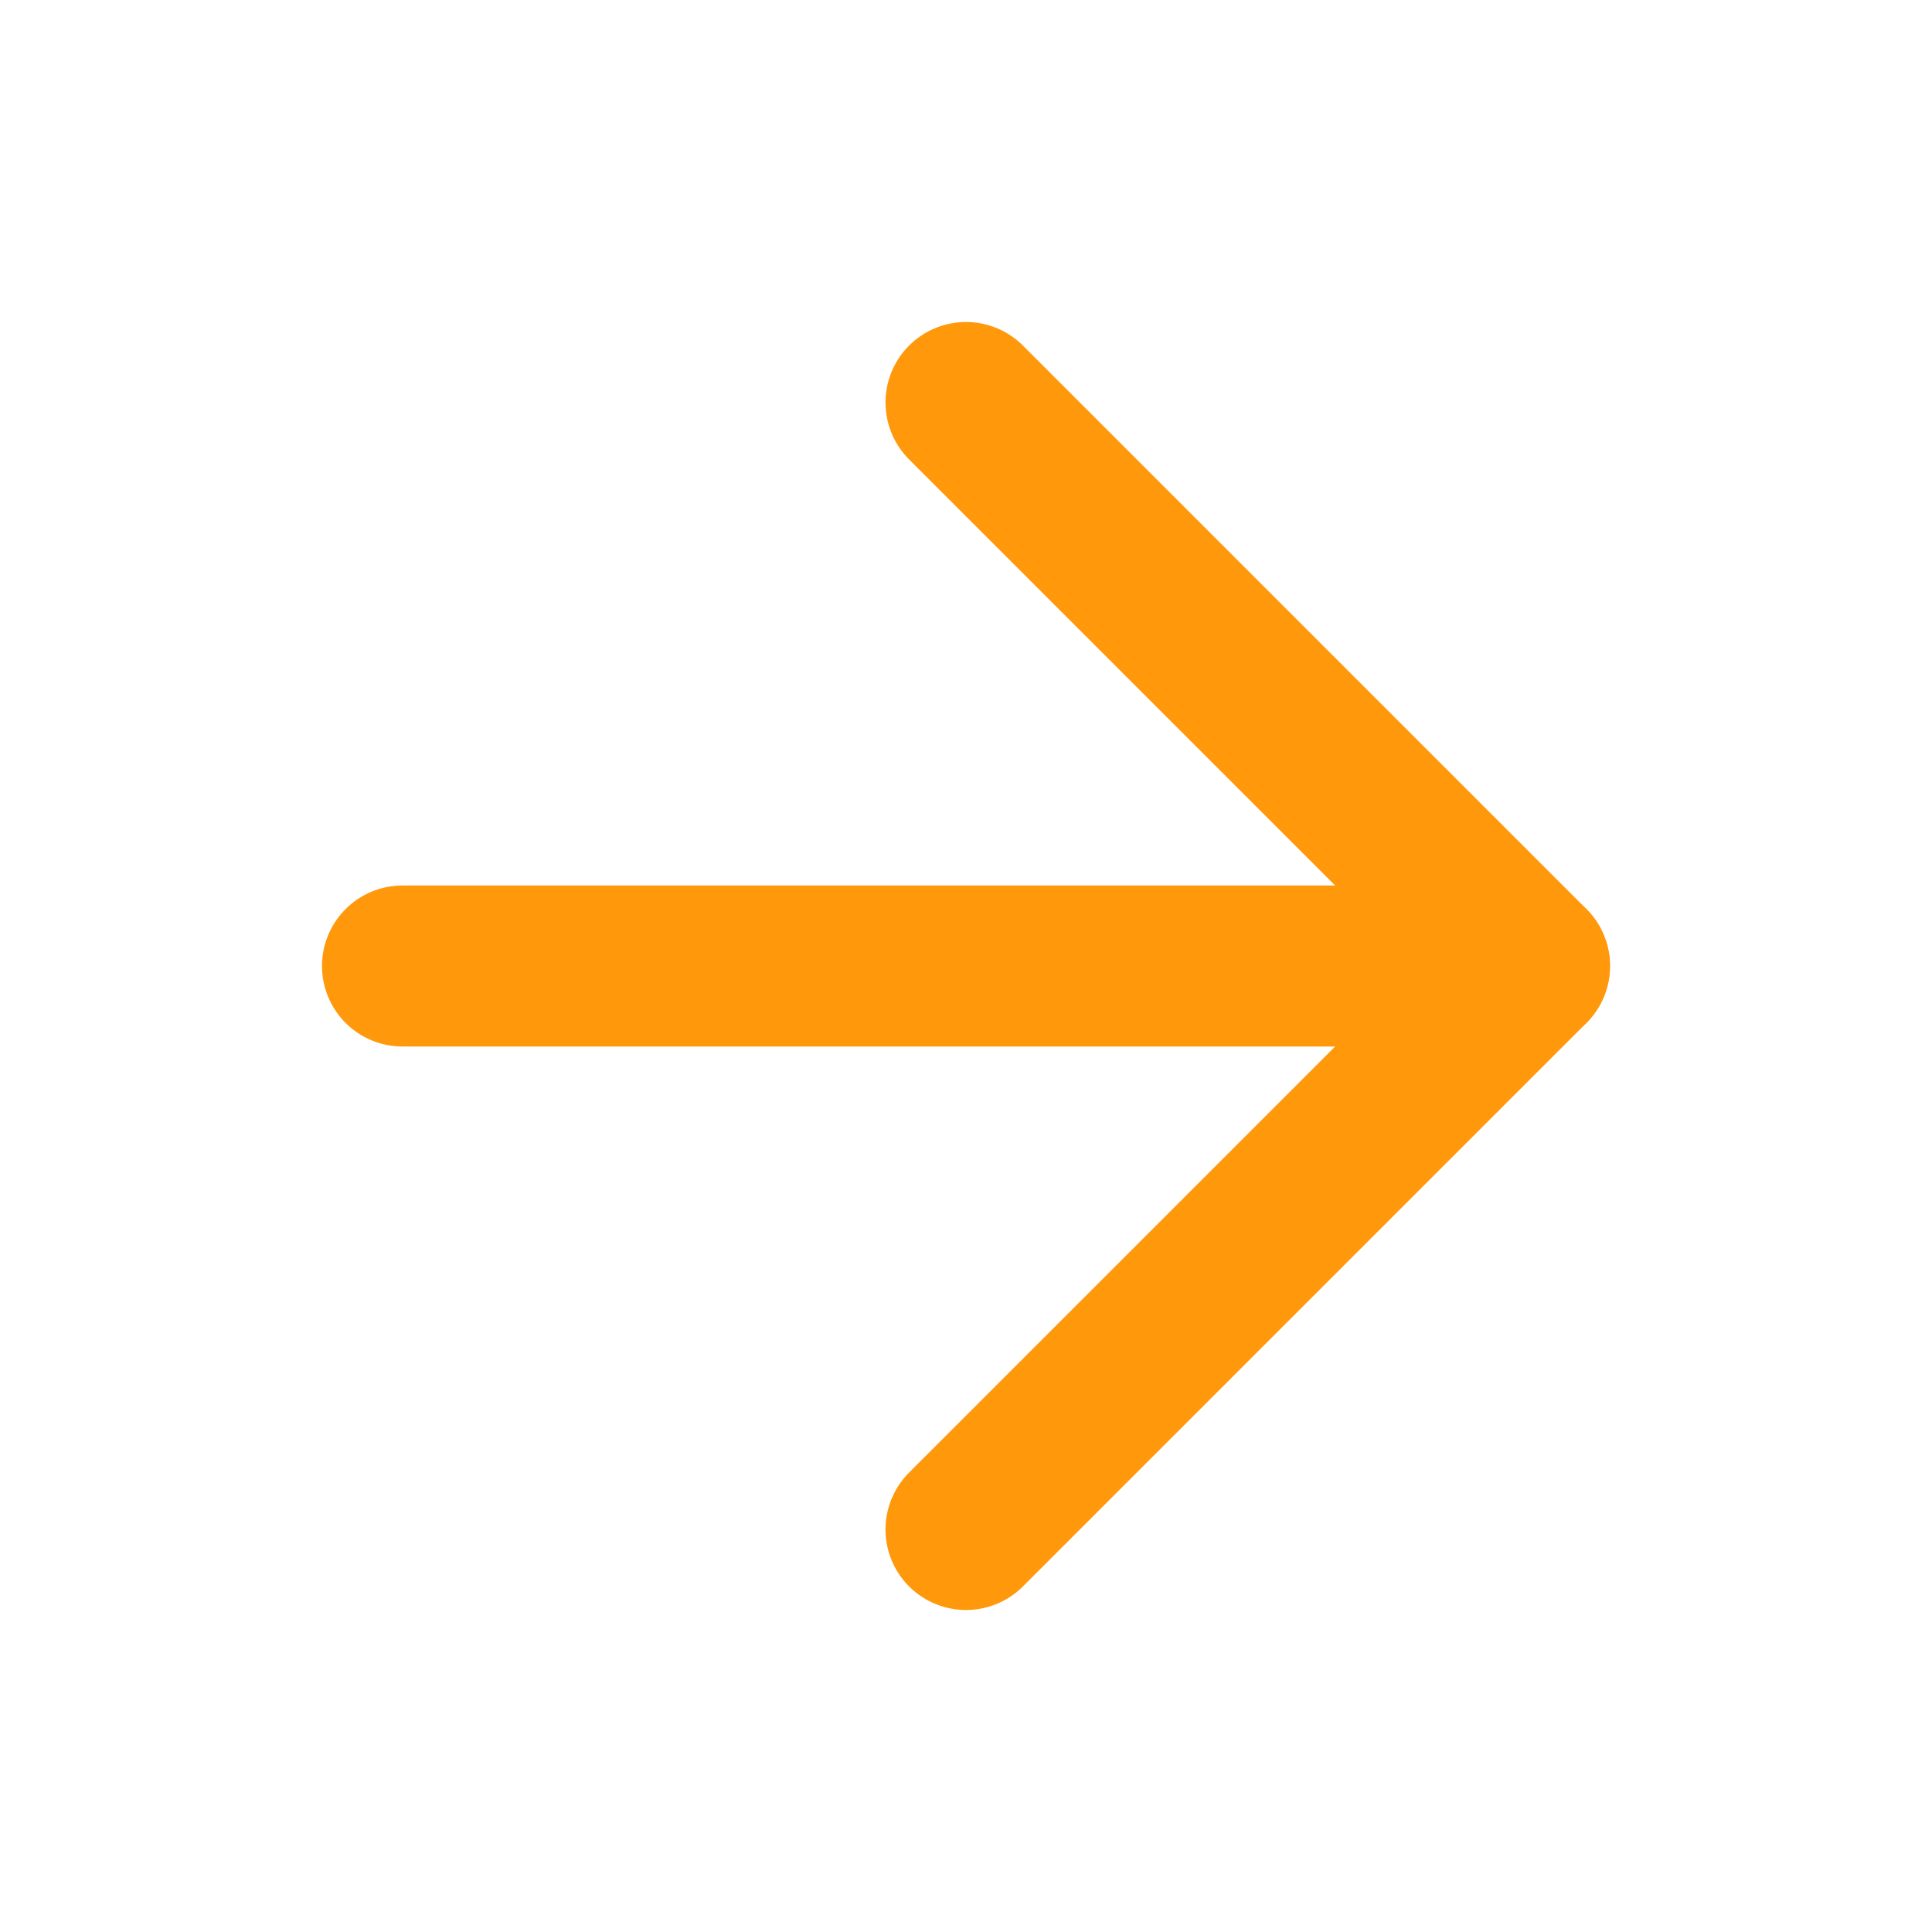 <svg xmlns="http://www.w3.org/2000/svg" width="24" height="24" viewBox="0 0 24 24" fill="none" stroke="#ff980b" stroke-width="2" stroke-linecap="round" stroke-linejoin="round" class="feather feather-arrow-right"><line x1="5" y1="12" x2="19" y2="12"></line><polyline points="12 5 19 12 12 19"></polyline></svg>